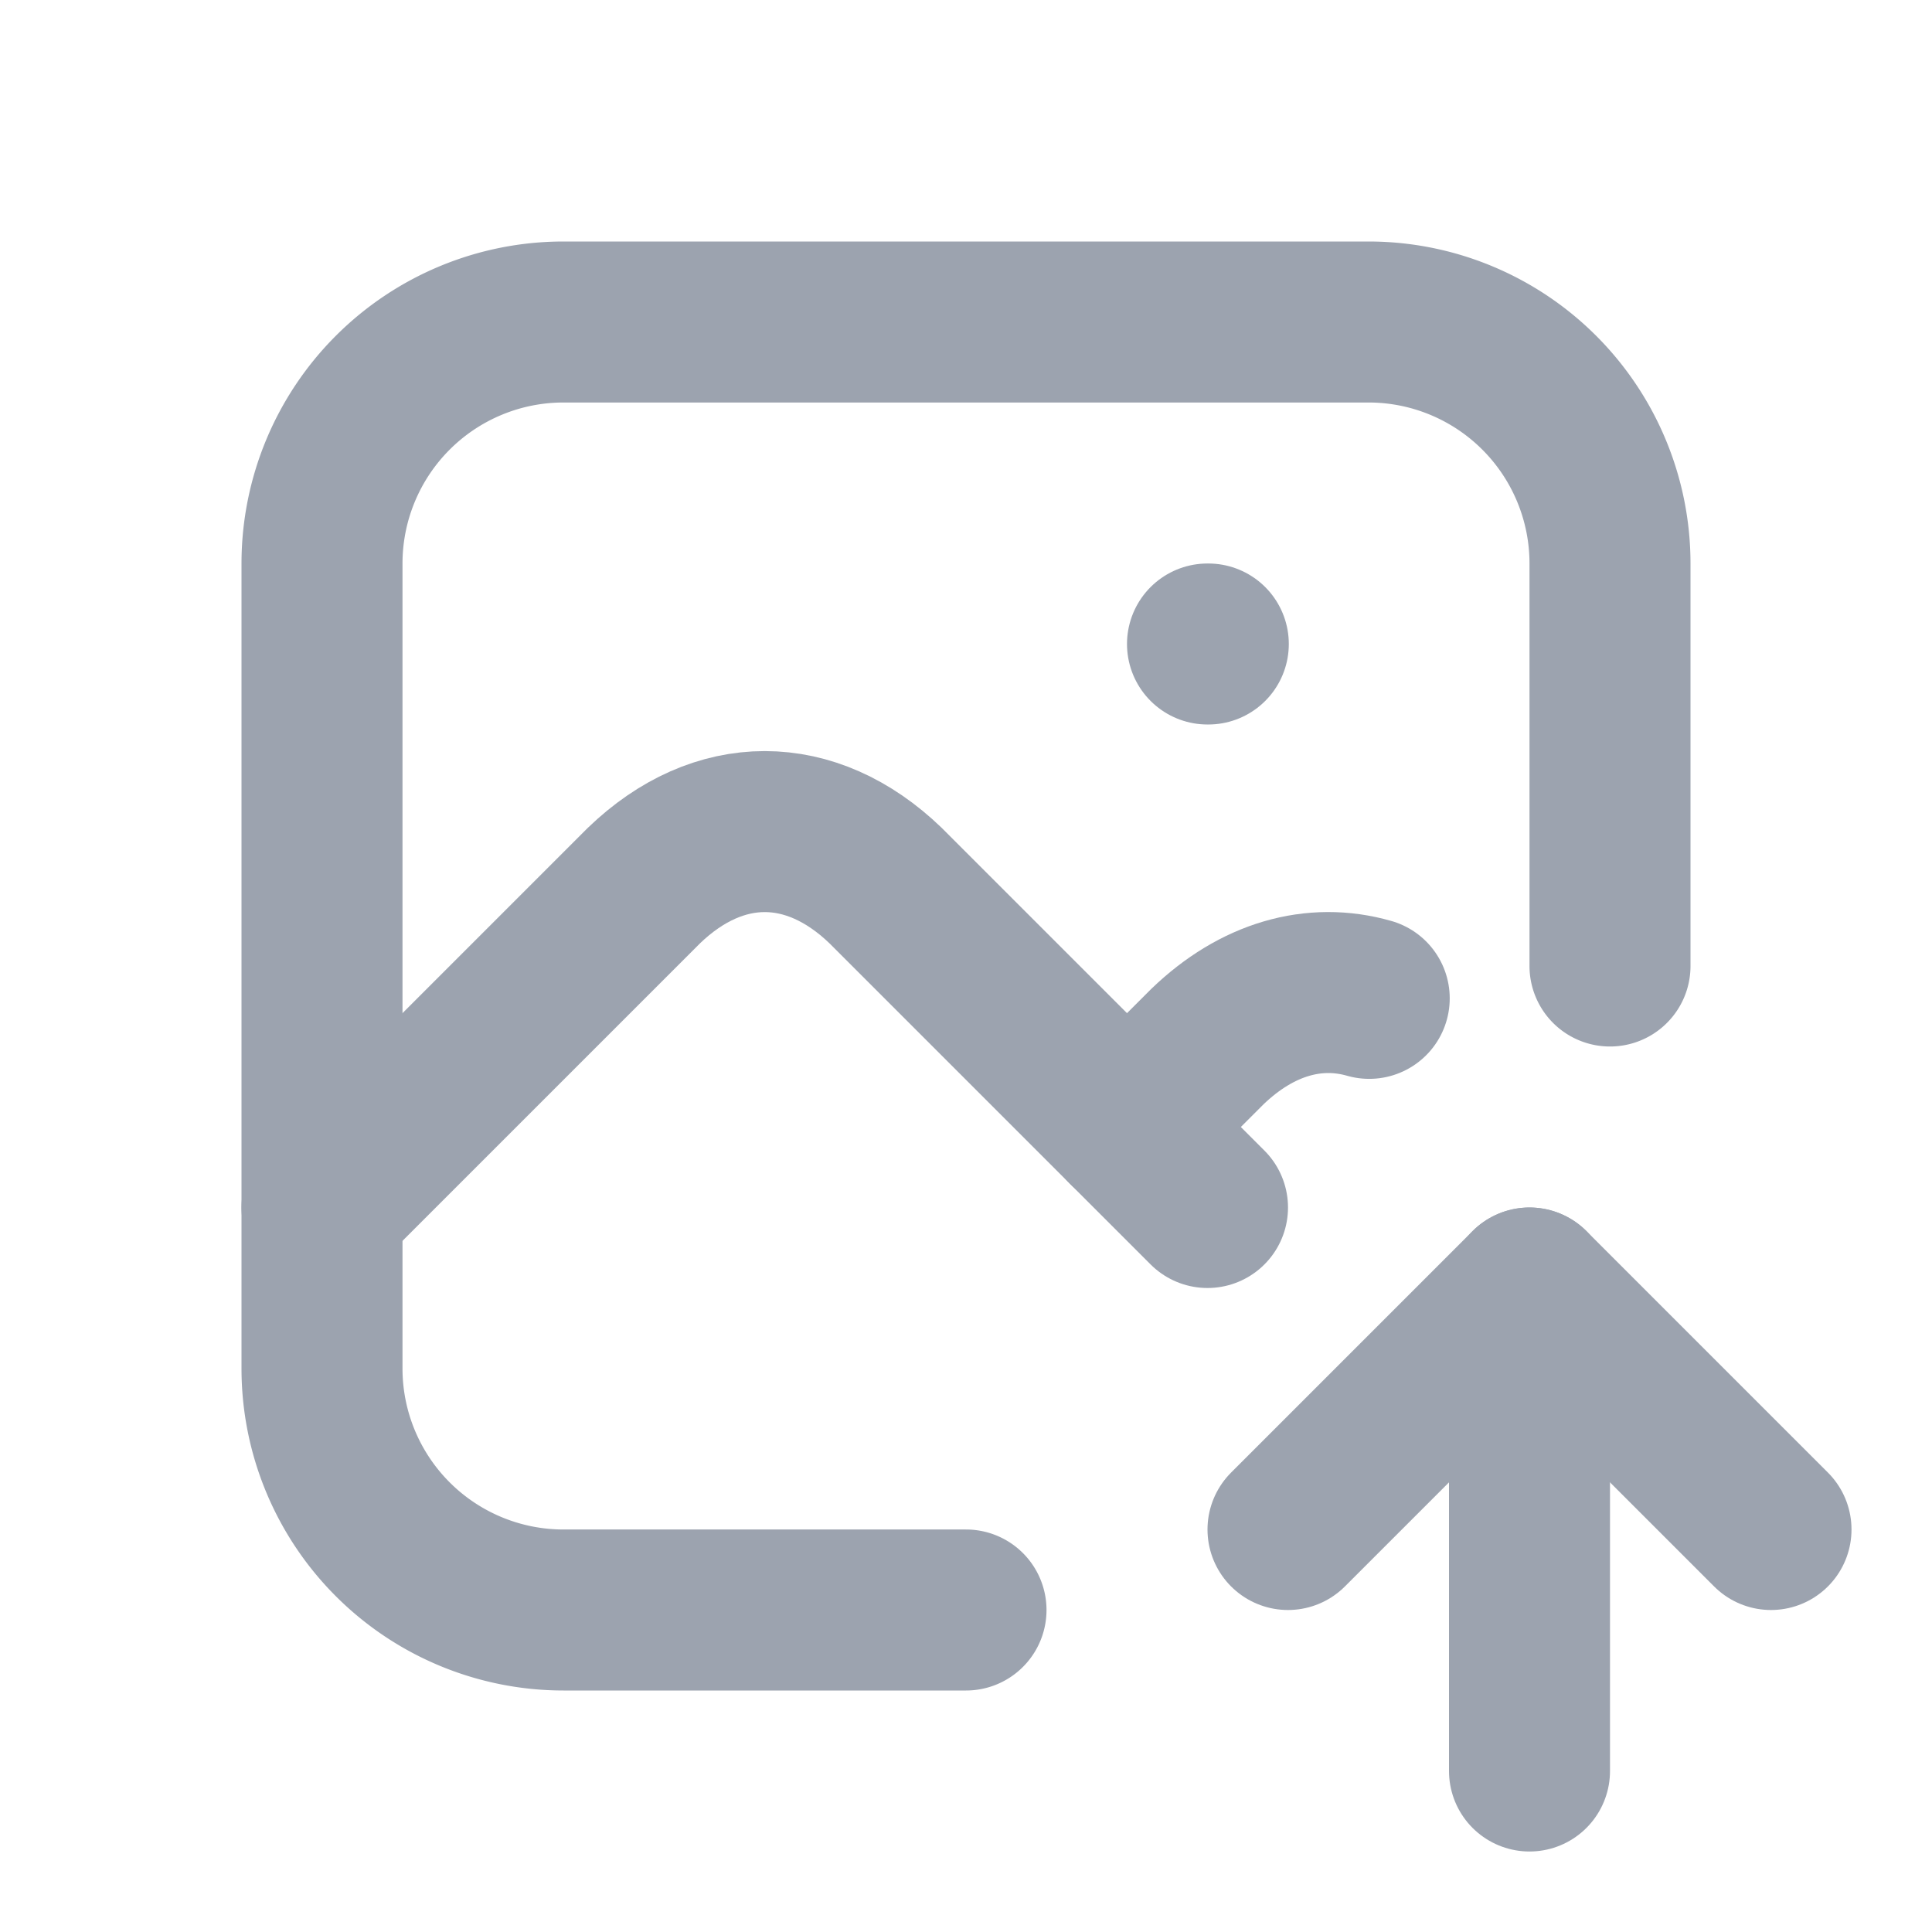 <svg xmlns="http://www.w3.org/2000/svg" width="24" height="24" viewBox="0 0 24 24" stroke-width="2" stroke="#9ca3af" fill="none" stroke-linecap="round" stroke-linejoin="round">
  <path stroke="none" d="M0 0h24v24H0z" fill="none"/>
  <path d="M15 8h.01" />
  <path d="M12 20h-5a3 3 0 0 1 -3 -3v-10a3 3 0 0 1 3 -3h10a3 3 0 0 1 3 3v5" />
  <path d="M4 15l4 -4c.928 -.893 2.072 -.893 3 0l4 4" />
  <path d="M14 14l1 -1c.617 -.593 1.328 -.793 2.009 -.598" />
  <path d="M19 22v-6" />
  <path d="M22 19l-3 -3l-3 3" />
</svg>


